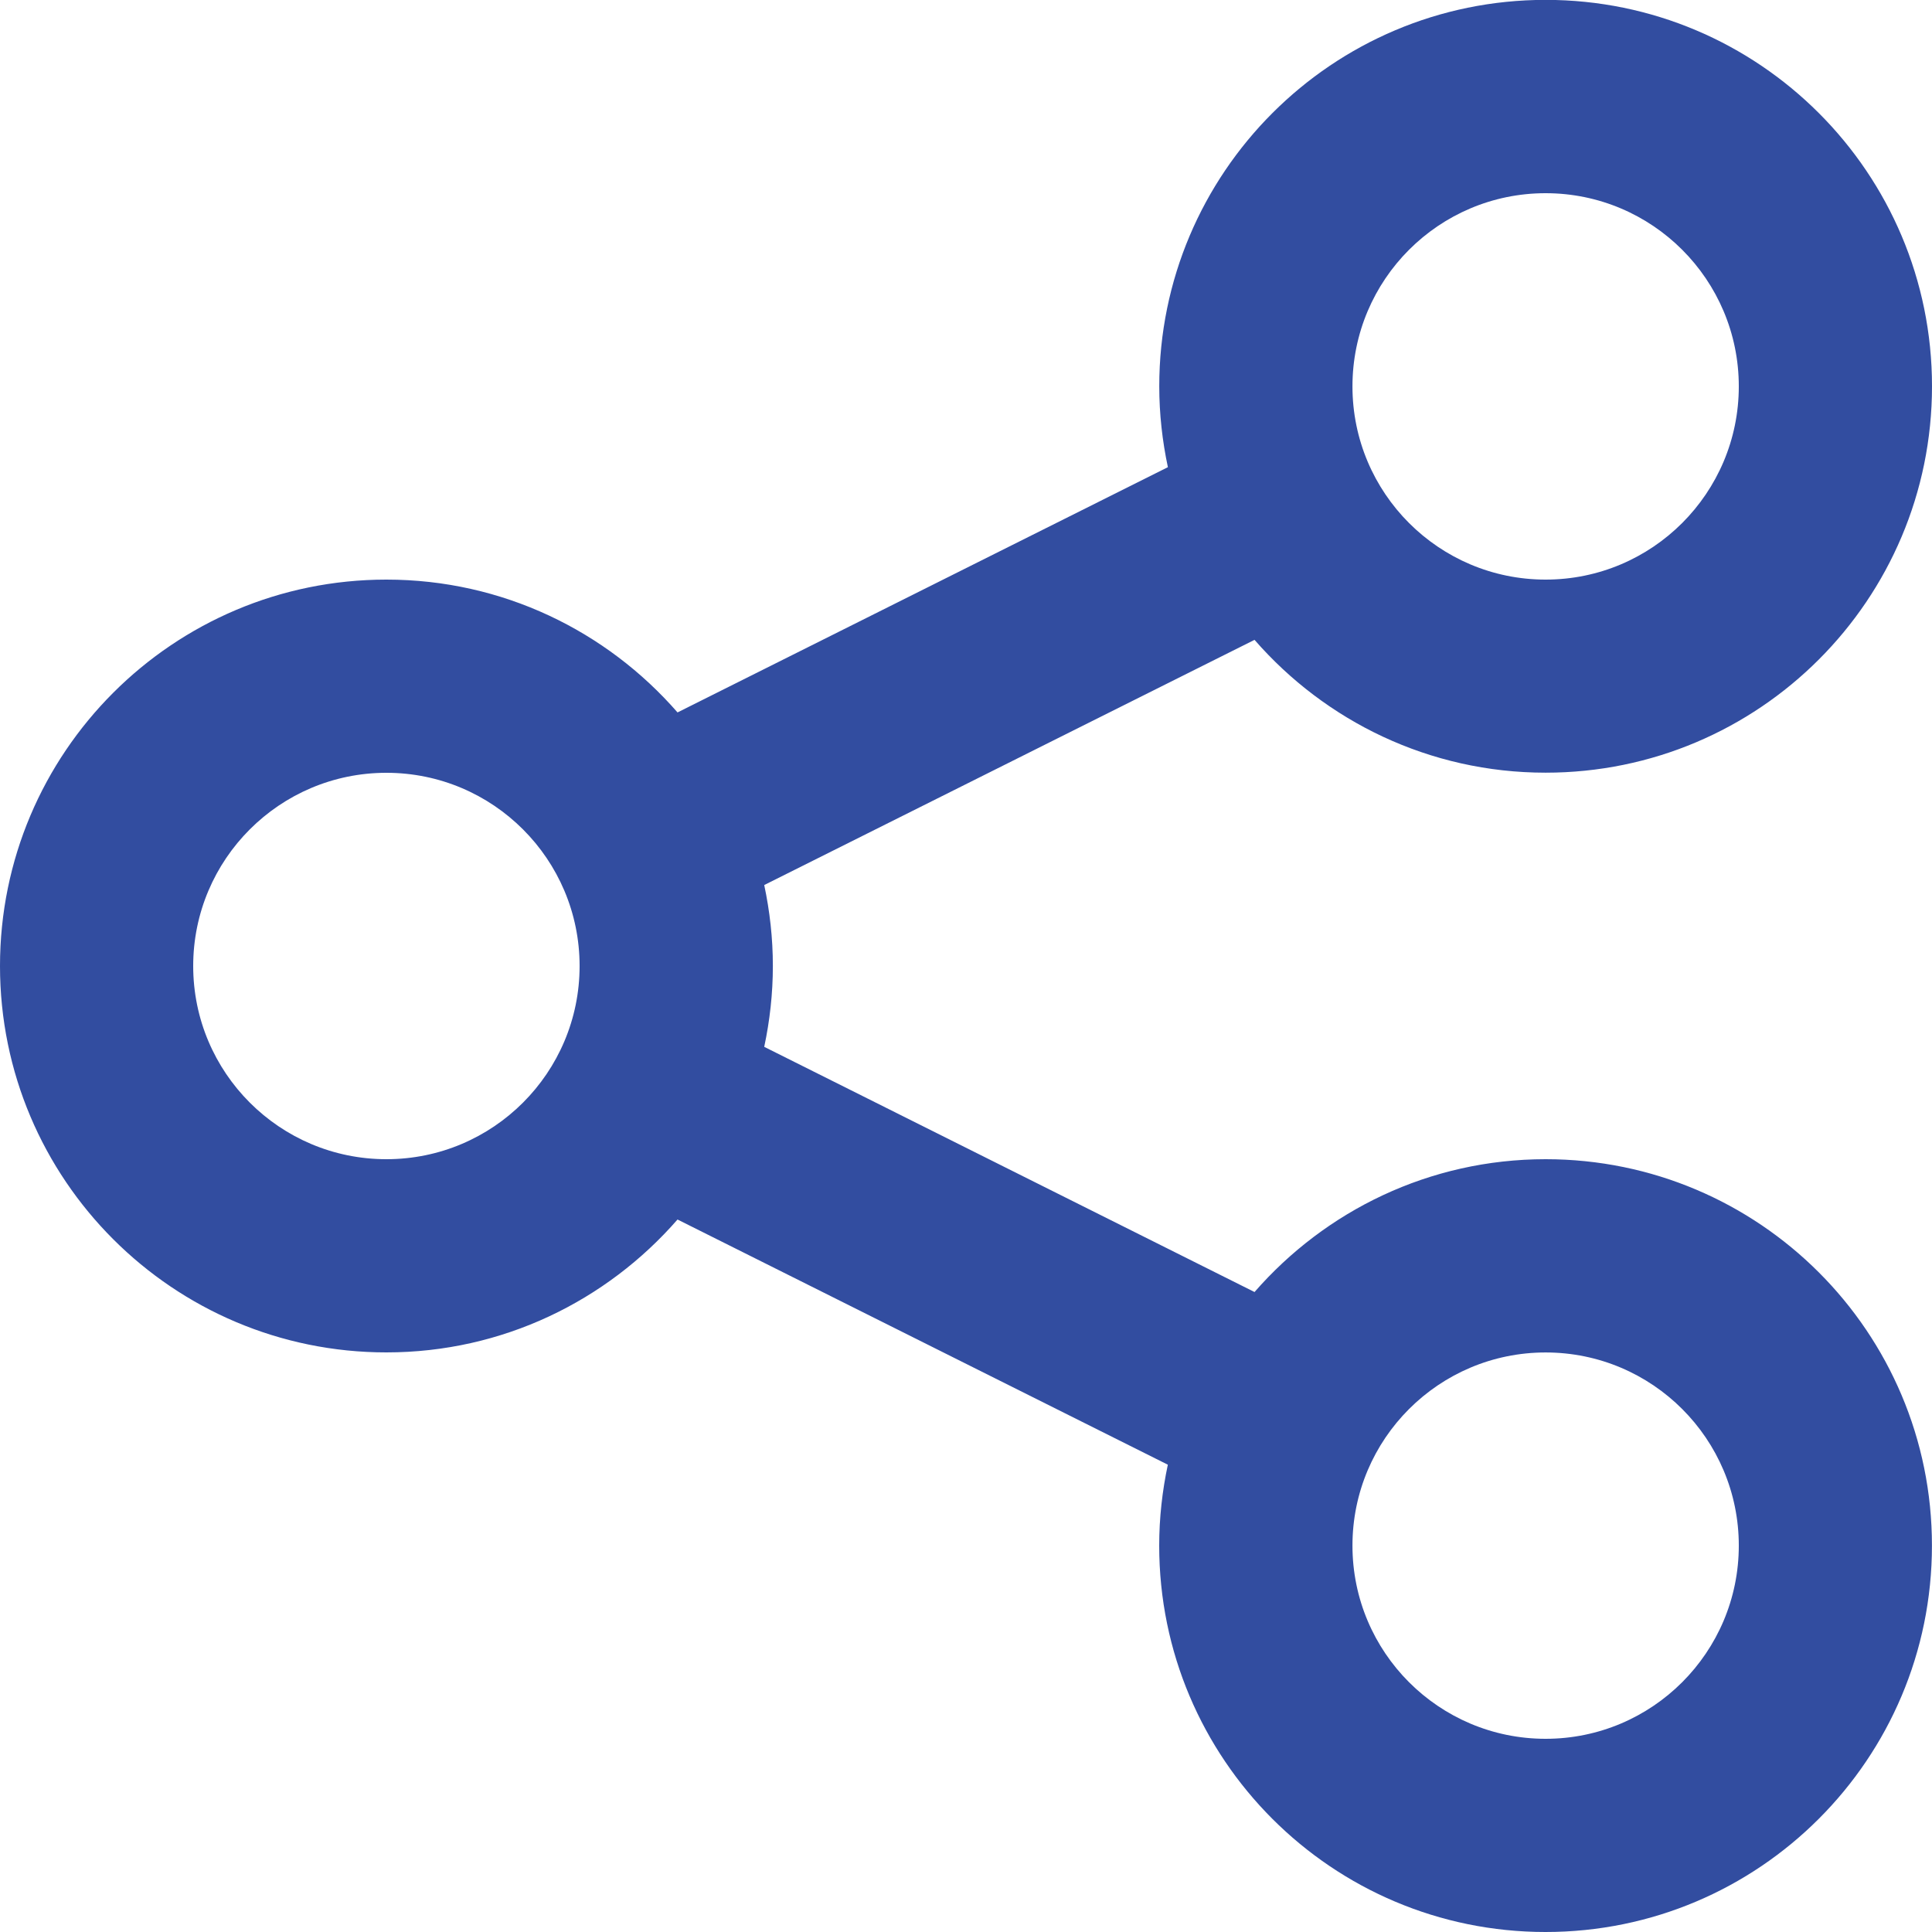 ﻿<?xml version="1.0" encoding="utf-8"?>
<!-- Generator: Adobe Illustrator 16.0.3, SVG Export Plug-In . SVG Version: 6.00 Build 0)  -->
<!DOCTYPE svg PUBLIC "-//W3C//DTD SVG 1.1//EN" "http://www.w3.org/Graphics/SVG/1.1/DTD/svg11.dtd">
<svg version="1.1" id="share" xmlns="http://www.w3.org/2000/svg" xmlns:xlink="http://www.w3.org/1999/xlink" x="0px" y="0px"
	 width="32px" height="32px" viewBox="32 32 32 32" enable-background="new 32 32 32 32" xml:space="preserve">
<path fill="#324DA0" d="M57.6,51.2c-1.925,0-3.647,0.854-4.821,2.2l-8.121-4.061c0.092-0.432,0.143-0.88,0.143-1.34
	s-0.051-0.908-0.143-1.34l8.121-4.061c1.173,1.346,2.896,2.2,4.821,2.2c3.535,0,6.4-2.865,6.4-6.4c0-3.534-2.865-6.4-6.4-6.4
	c-3.534,0-6.399,2.866-6.399,6.4c0,0.459,0.051,0.908,0.143,1.34L43.222,43.8c-1.173-1.346-2.896-2.2-4.822-2.2
	c-3.534,0-6.4,2.866-6.4,6.4s2.866,6.4,6.4,6.4c1.926,0,3.648-0.855,4.822-2.201l8.121,4.061c-0.092,0.433-0.143,0.881-0.143,1.34
	c0,3.535,2.865,6.4,6.399,6.4c3.535,0,6.4-2.865,6.4-6.4C64,54.065,61.135,51.2,57.6,51.2z M57.6,35.2c1.768,0,3.2,1.433,3.2,3.2
	s-1.433,3.2-3.2,3.2c-1.767,0-3.199-1.433-3.199-3.2S55.833,35.2,57.6,35.2z M38.4,51.2c-1.767,0-3.2-1.433-3.2-3.2
	c0-1.767,1.433-3.2,3.2-3.2s3.2,1.433,3.2,3.2C41.6,49.768,40.167,51.2,38.4,51.2z M57.6,60.8c-1.767,0-3.199-1.433-3.199-3.2
	c0-1.767,1.433-3.199,3.199-3.199c1.768,0,3.2,1.433,3.2,3.199C60.8,59.367,59.367,60.8,57.6,60.8z"/>
</svg>
